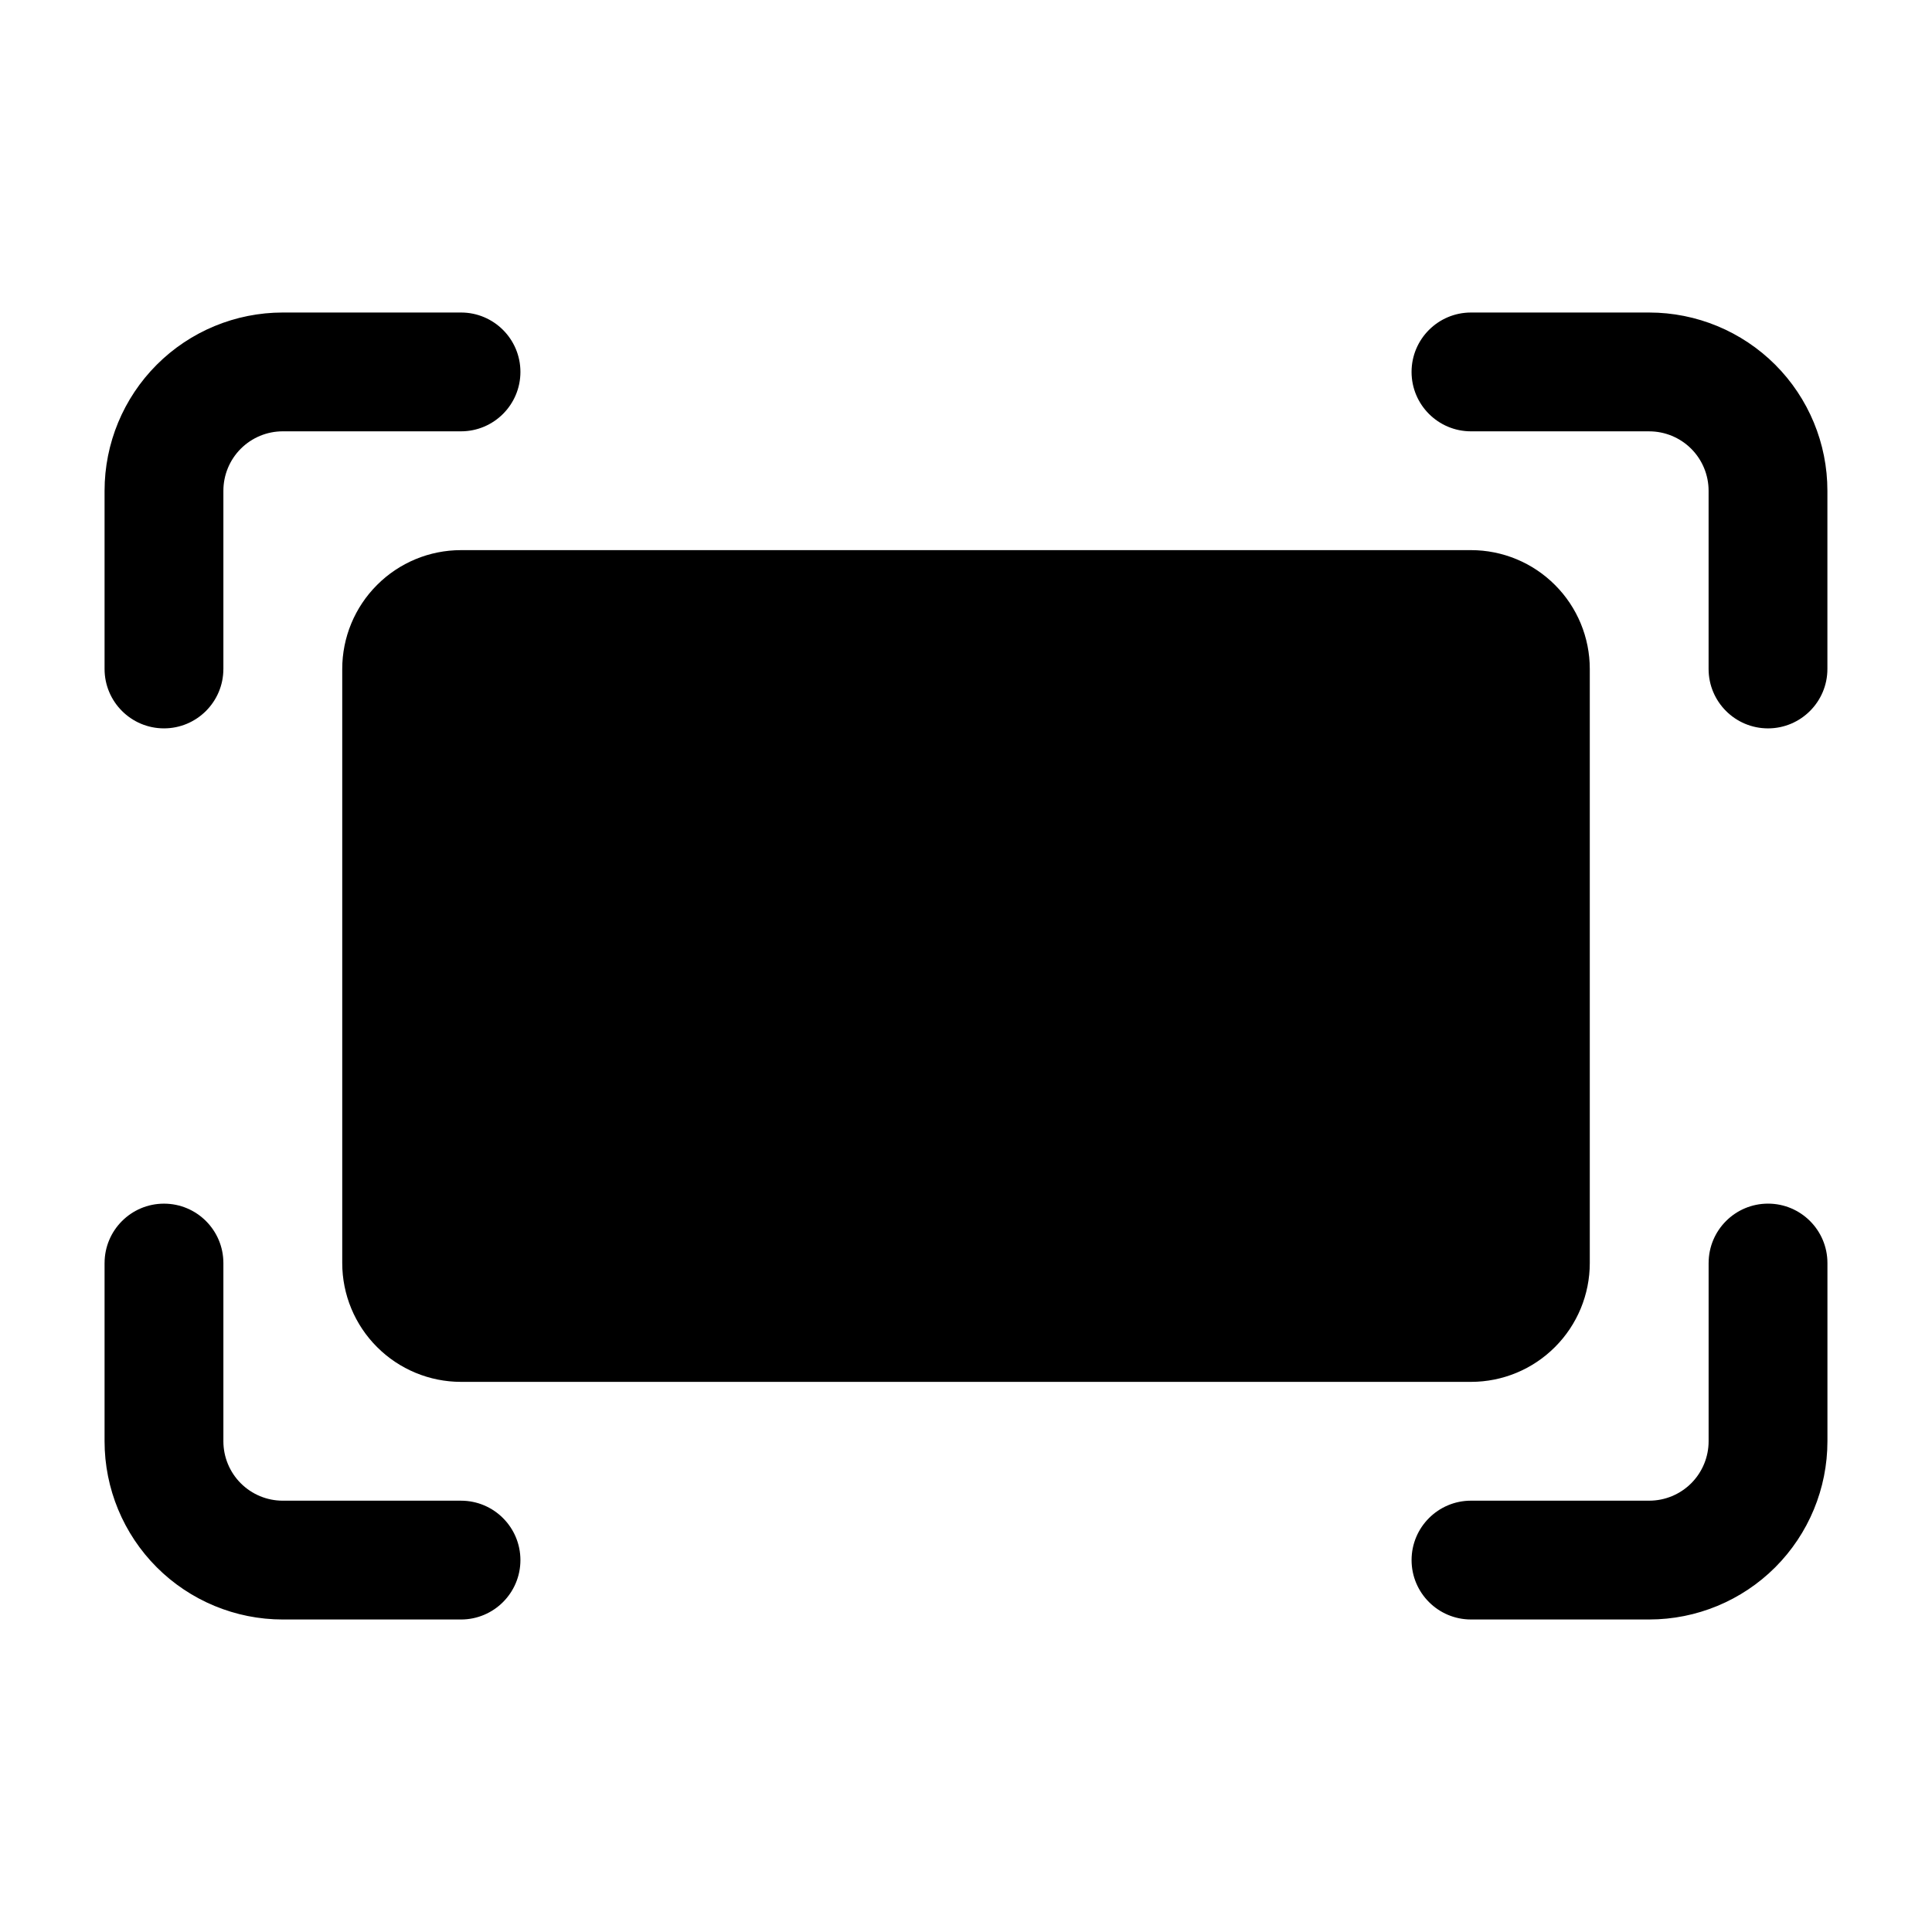 <?xml version="1.0" encoding="UTF-8"?>
<!-- Uploaded to: ICON Repo, www.iconrepo.com, Generator: ICON Repo Mixer Tools -->
<svg fill="#000000" width="800px" height="800px" version="1.1" viewBox="144 144 512 512" xmlns="http://www.w3.org/2000/svg">
 <g fill-rule="evenodd">
  <path d="m203.2 321.28v-47.23c0-4.172 1.66-8.18 4.609-11.133 2.953-2.953 6.957-4.613 11.133-4.613h47.234c8.688 0 15.742-7.055 15.742-15.742 0-8.691-7.055-15.742-15.742-15.742h-47.234c-12.523 0-24.539 4.977-33.398 13.832-8.855 8.863-13.832 20.875-13.832 33.402v47.23c0 8.691 7.055 15.742 15.742 15.742 8.691 0 15.742-7.055 15.742-15.742z"/>
  <path d="m596.8 478.72v47.23c0 4.172-1.66 8.18-4.609 11.133-2.953 2.953-6.957 4.613-11.133 4.613h-47.234c-8.688 0-15.742 7.055-15.742 15.742 0 8.691 7.055 15.742 15.742 15.742h47.234c12.523 0 24.539-4.977 33.398-13.832 8.855-8.863 13.832-20.875 13.832-33.402v-47.23c0-8.691-7.055-15.742-15.742-15.742-8.691 0-15.742 7.055-15.742 15.742z"/>
  <path d="m171.71 478.72v47.23c0 12.523 4.977 24.535 13.832 33.402 8.855 8.855 20.871 13.832 33.398 13.832h47.234c8.688 0 15.742-7.055 15.742-15.742 0-8.691-7.055-15.742-15.742-15.742h-47.234c-4.176 0-8.176-1.66-11.133-4.613-2.949-2.953-4.609-6.957-4.609-11.133v-47.23c0-8.691-7.051-15.742-15.742-15.742-8.688 0-15.742 7.055-15.742 15.742z"/>
  <path d="m533.82 258.31h47.23c4.172 0 8.18 1.66 11.133 4.609 2.953 2.953 4.613 6.957 4.613 11.133v47.234c0 8.688 7.055 15.742 15.742 15.742 8.691 0 15.742-7.055 15.742-15.742v-47.234c0.004-12.527-4.973-24.539-13.828-33.398-8.863-8.855-20.879-13.832-33.402-13.832h-47.23c-8.691 0-15.742 7.055-15.742 15.742 0 8.691 7.055 15.742 15.742 15.742z"/>
  <path d="m565.31 321.28c0-8.344-3.312-16.359-9.227-22.262-5.891-5.902-13.898-9.227-22.25-9.227h-267.66c-8.352 0-16.359 3.32-22.25 9.227-5.914 5.902-9.227 13.918-9.227 22.262v157.44c0 8.344 3.312 16.359 9.227 22.262 5.891 5.902 13.898 9.227 22.25 9.227h267.66c8.352 0 16.359-3.32 22.25-9.227 5.914-5.902 9.227-13.918 9.227-22.262z"/>
 </g>
</svg>